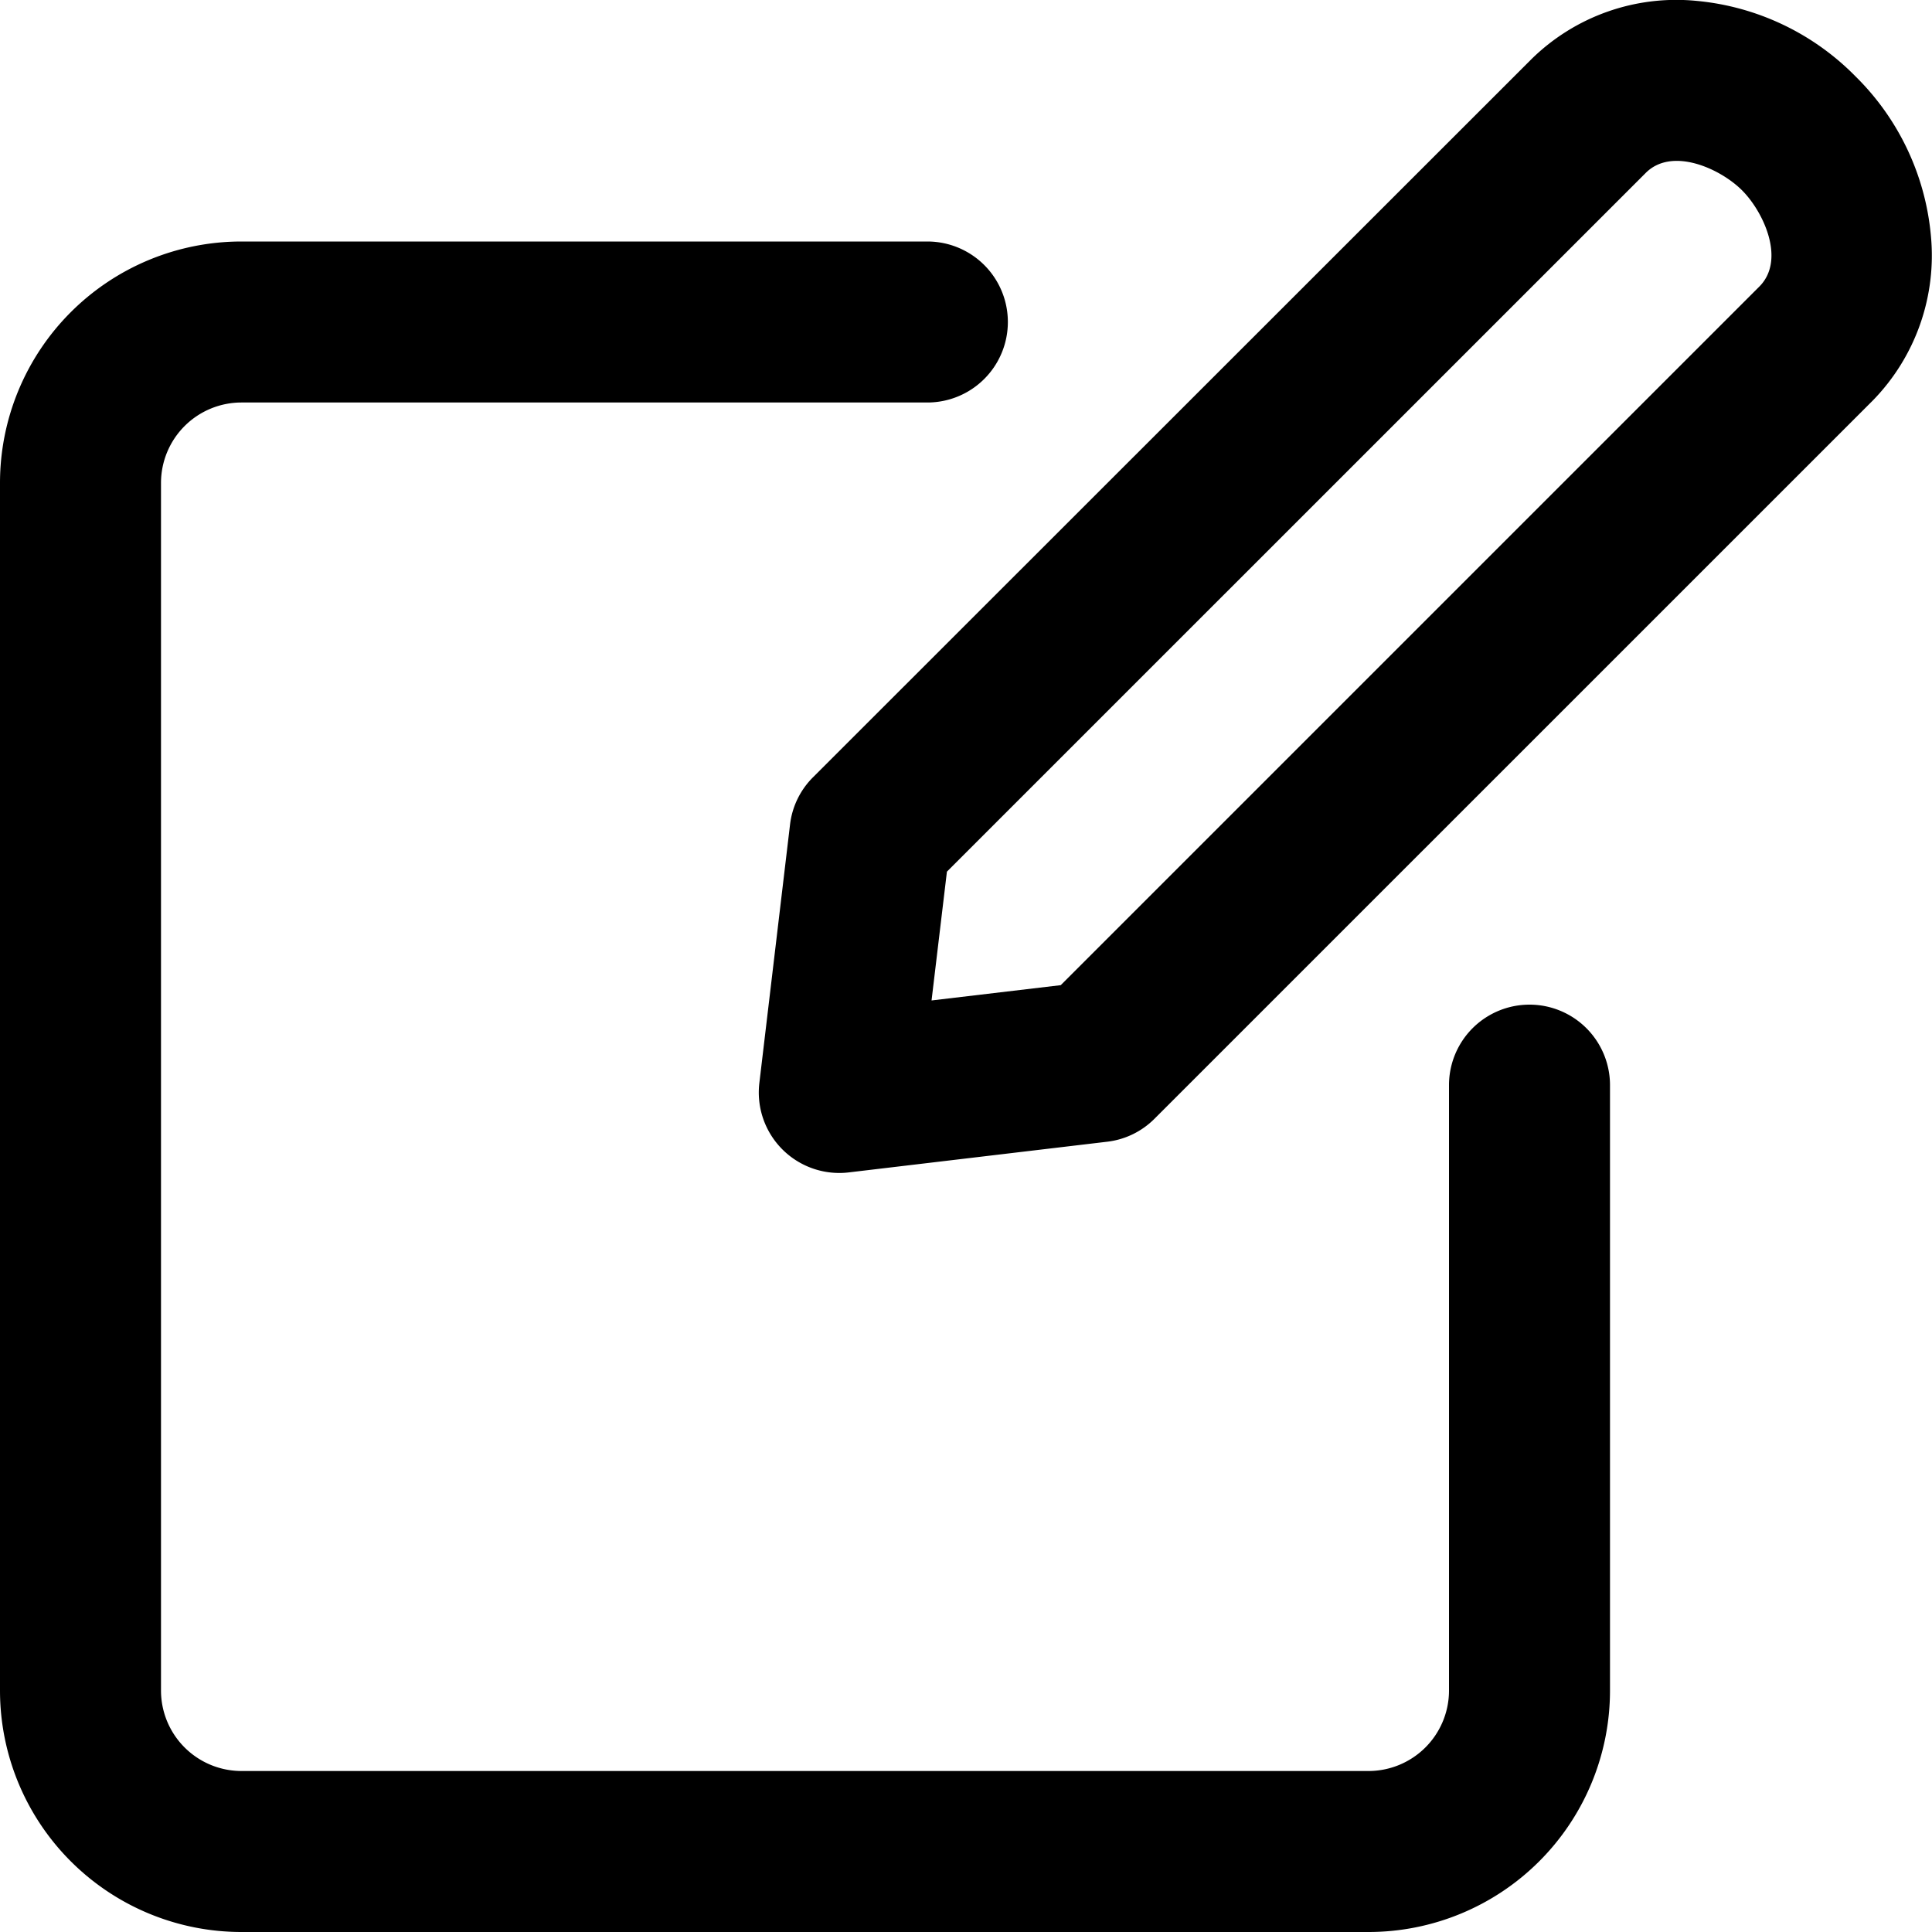 <svg id="Layer_1" height="512" viewBox="0 0 24 24" width="512" xmlns="http://www.w3.org/2000/svg" data-name="Layer 1"><path d="m3 24h14a3 3 0 0 0 3-3v-7.52a1 1 0 0 0 -2 0v7.52a1 1 0 0 1 -1 1h-14a1 1 0 0 1 -1-1v-15a1 1 0 0 1 1-1h8.52a1 1 0 0 0 0-2h-8.52a3 3 0 0 0 -3 3v15a3 3 0 0 0 3 3z"/><path d="m21.076.011a2.567 2.567 0 0 0 -2.049.721l-8.927 8.923a.993.993 0 0 0 -.286.589l-.381 3.209a1 1 0 0 0 .993 1.118.945.945 0 0 0 .118-.007l3.209-.381a.993.993 0 0 0 .589-.286l8.923-8.922a2.579 2.579 0 0 0 .721-2.05 3.18 3.18 0 0 0 -.935-1.975 3.18 3.18 0 0 0 -1.975-.939zm.779 3.549-8.678 8.678-1.605.19.191-1.6 8.679-8.678c.325-.329.923-.058 1.194.21s.55.869.219 1.2z"/></svg>
